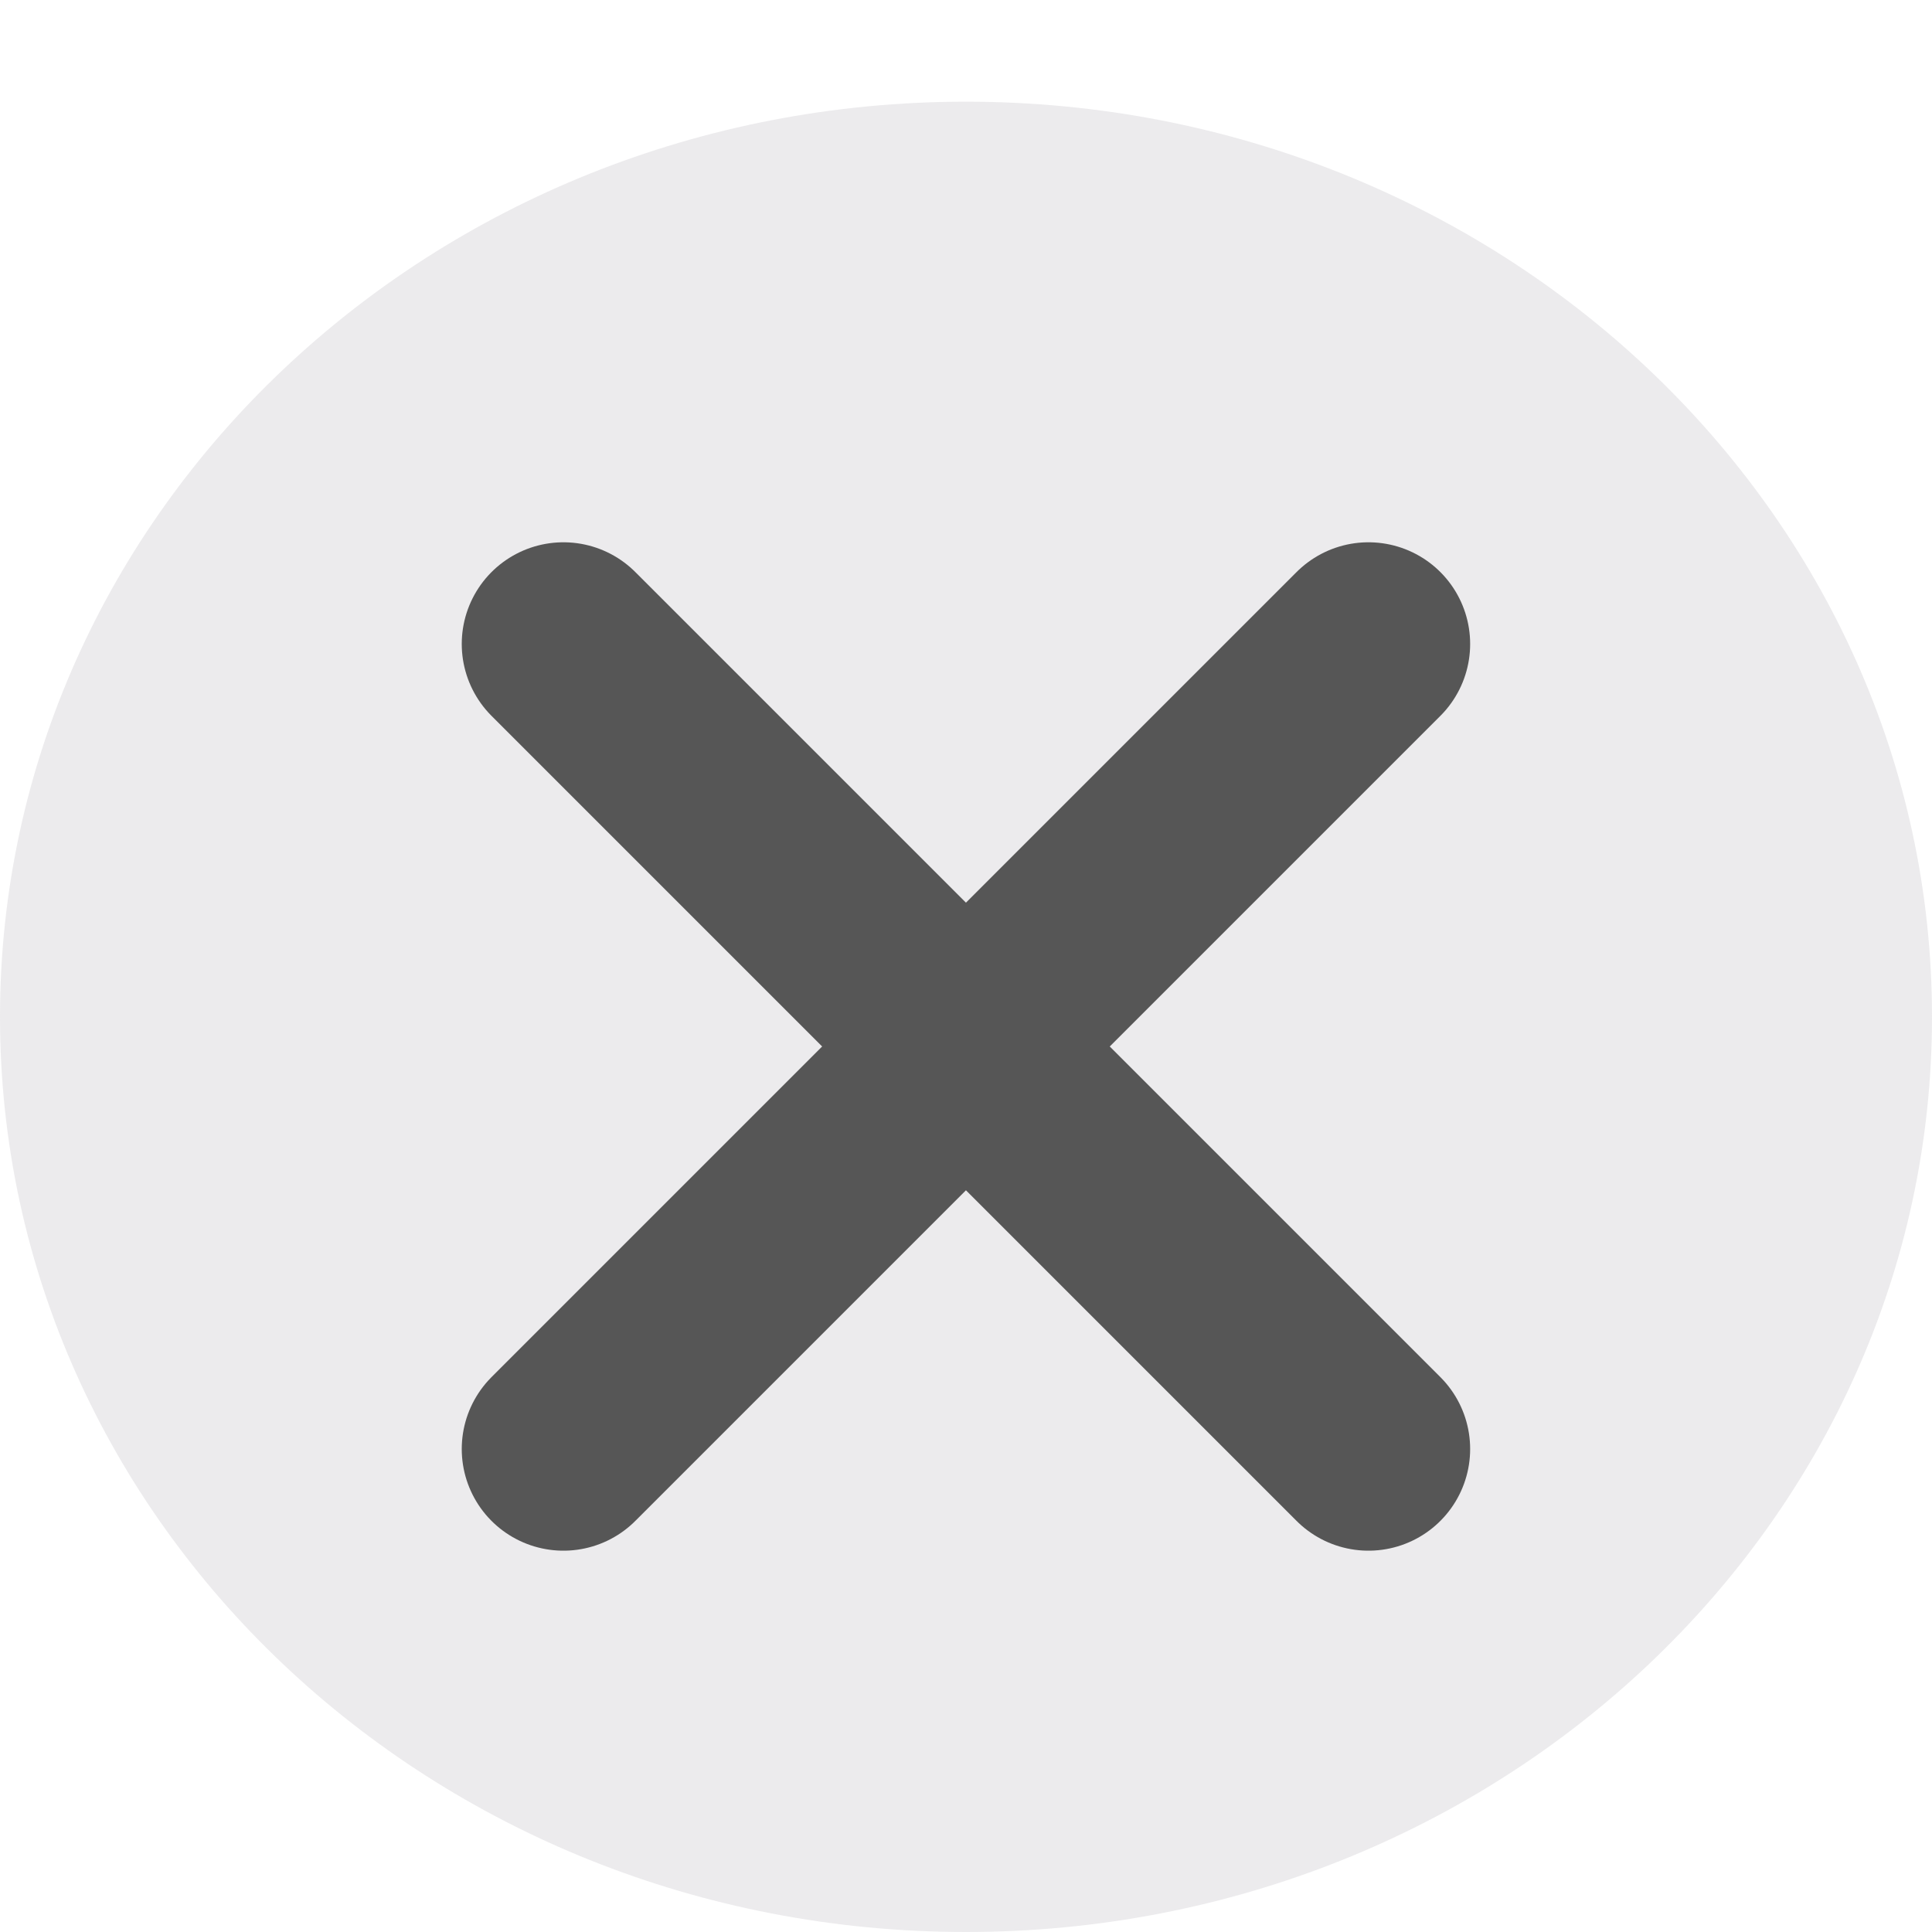 <svg width="19" height="19" viewBox="0 0 19 19" fill="none" xmlns="http://www.w3.org/2000/svg">
<path opacity="0.3" d="M19 10C19 14.971 14.747 19 9.5 19C4.253 19 0 14.971 0 10C0 5.03 4.253 1 9.5 1C14.747 1 19 5.03 19 10Z" fill="#C0BBC3"/>
<path d="M5.541 6.333L13.458 14.25M5.541 14.25L13.458 6.333" stroke="#565656" stroke-width="2" stroke-linecap="round" stroke-linejoin="round"/>
</svg>
